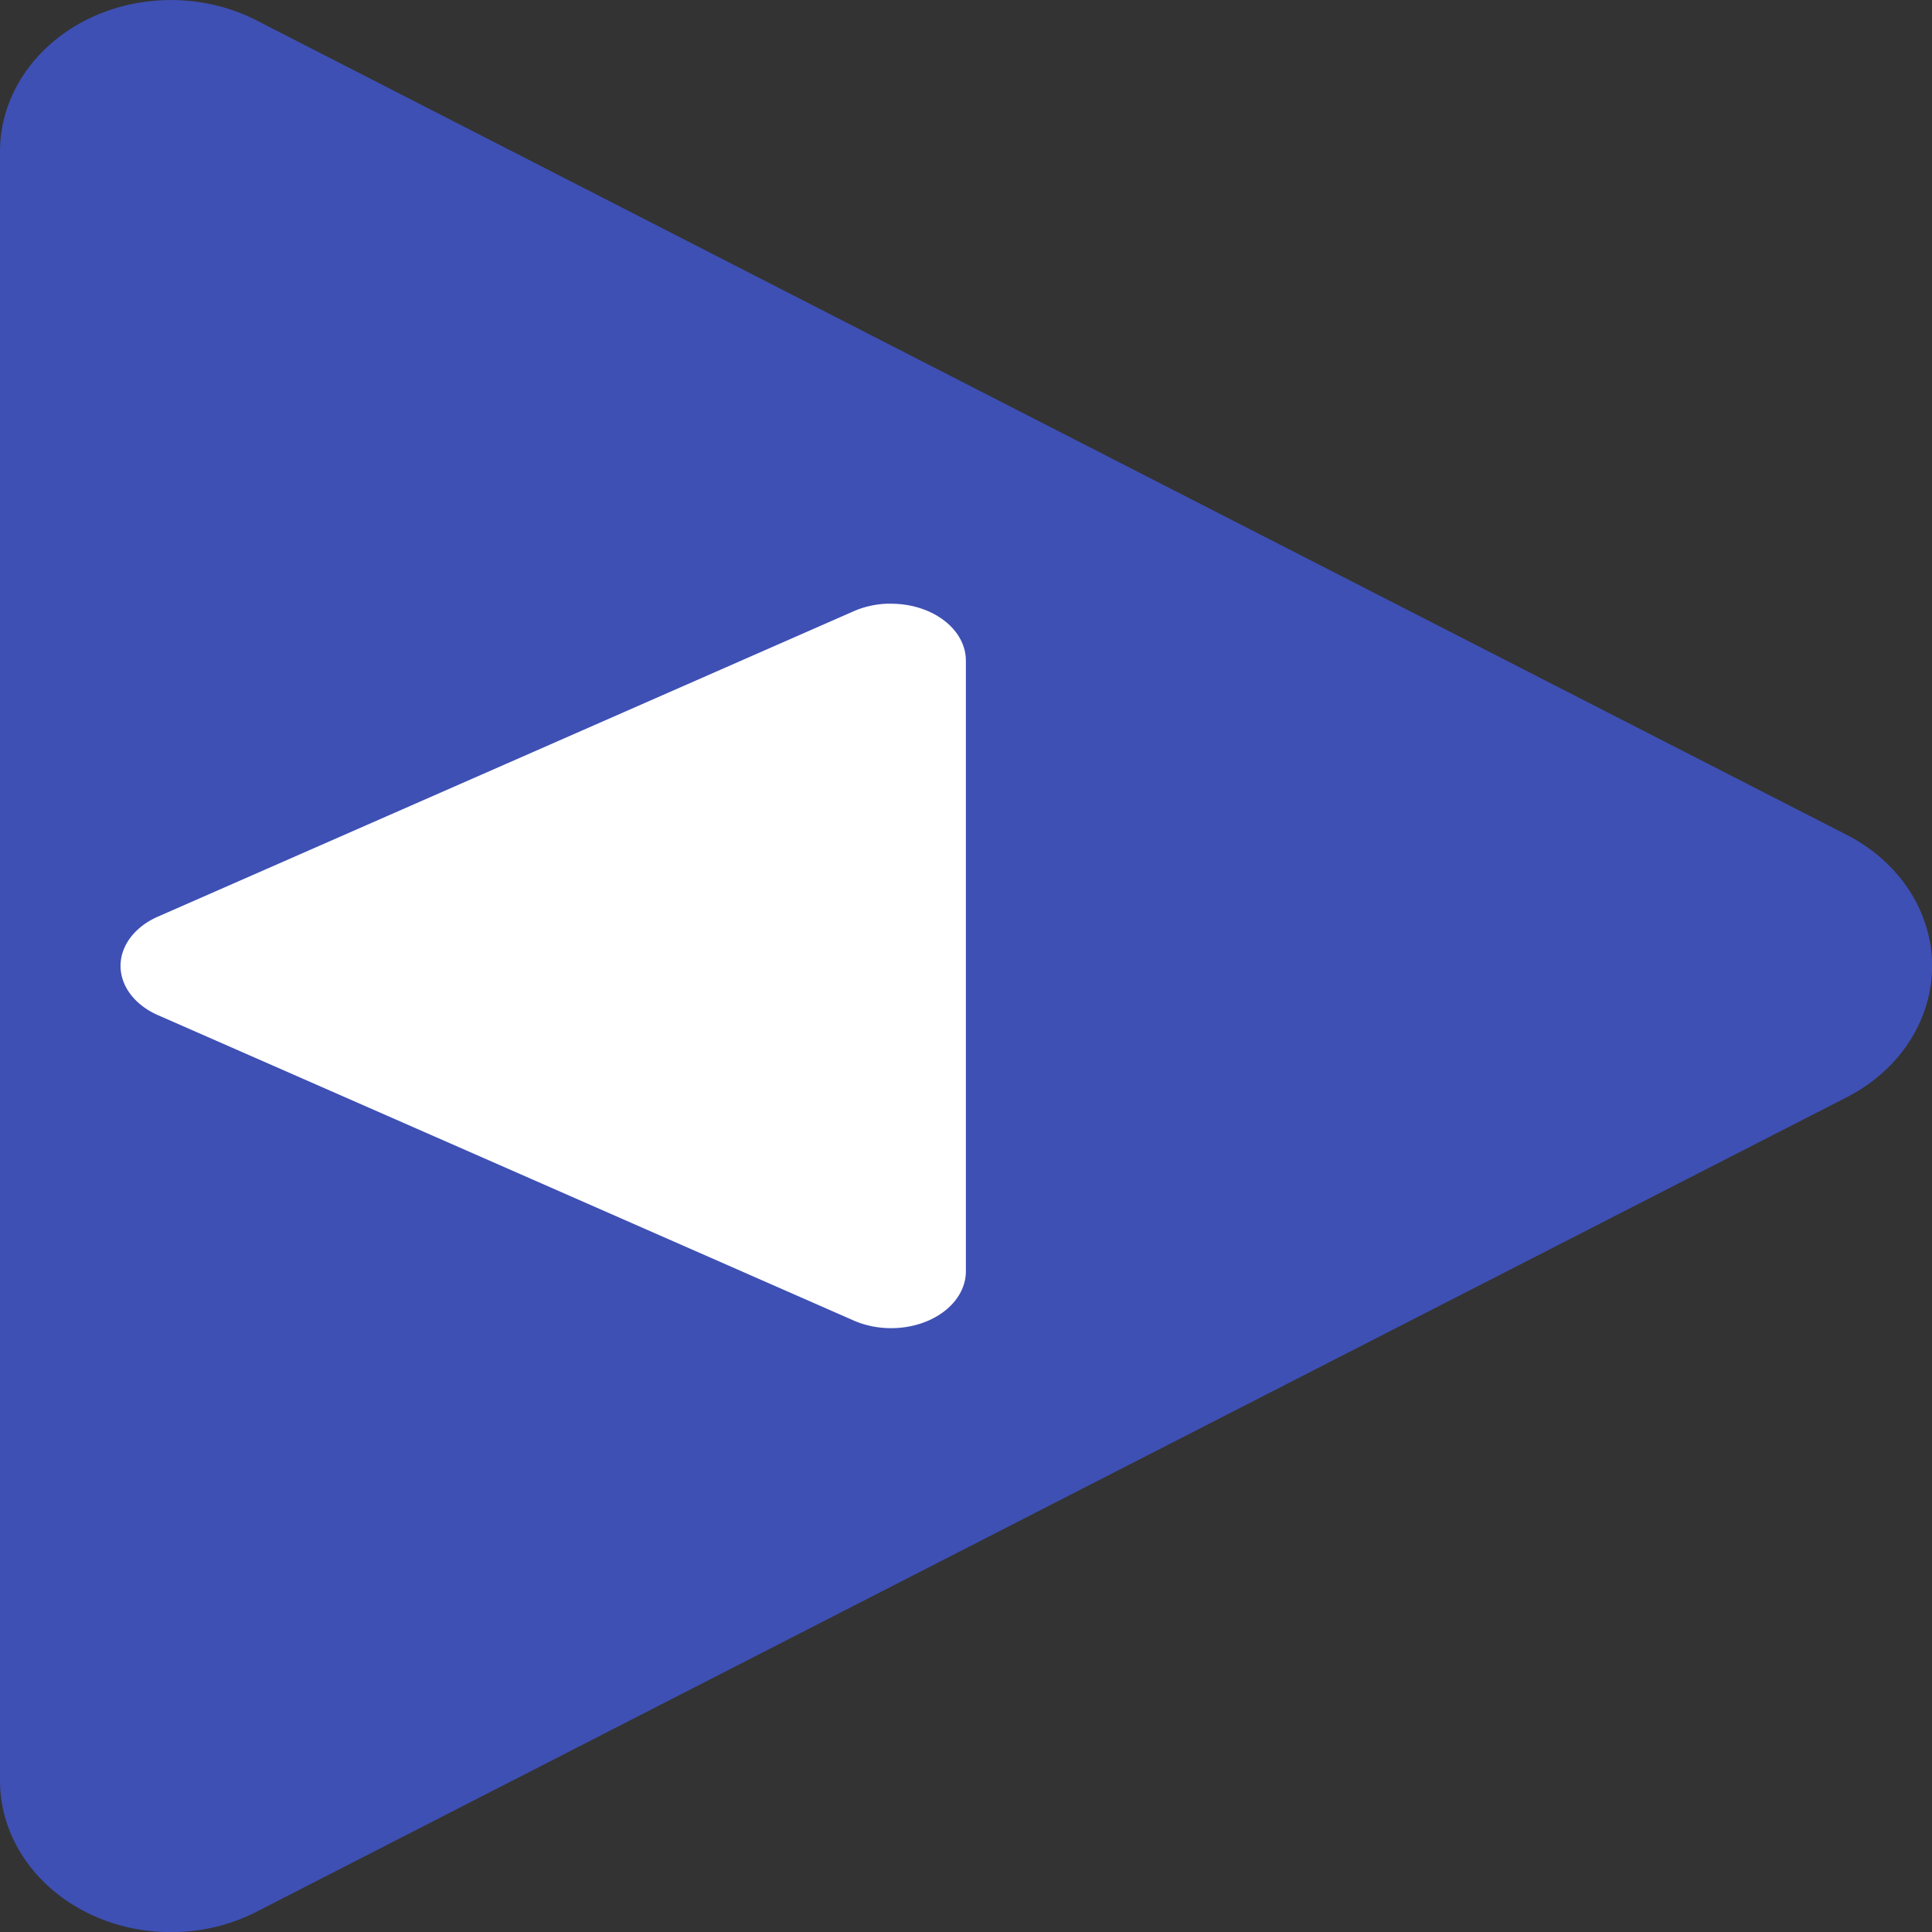 <svg xmlns="http://www.w3.org/2000/svg" width="16" height="16" version="1">
 <rect width="100%" height="100%" fill="#333333" stroke="none"/>
 <path fill="#3e50b4" d="m1.457 0.001a1.415 1.255 0 0 0 -1.457 1.255v13.489a1.415 1.255 0 0 0 2.123 1.088l6.584-3.373 6.585-3.372a1.415 1.255 0 0 0 0 -2.175l-6.585-3.372-6.584-3.373a1.415 1.255 0 0 0 -0.666 -0.167z"/>
 <path fill="#fff" d="m7.362 5a0.619 0.471 0 0 1 0.637 0.47v5.058a0.619 0.471 0 0 1 -0.929 0.408l-2.881-1.265-2.881-1.264a0.619 0.471 0 0 1 0 -0.816l2.881-1.264 2.881-1.265a0.619 0.471 0 0 1 0.291 -0.063z"/>
</svg>
